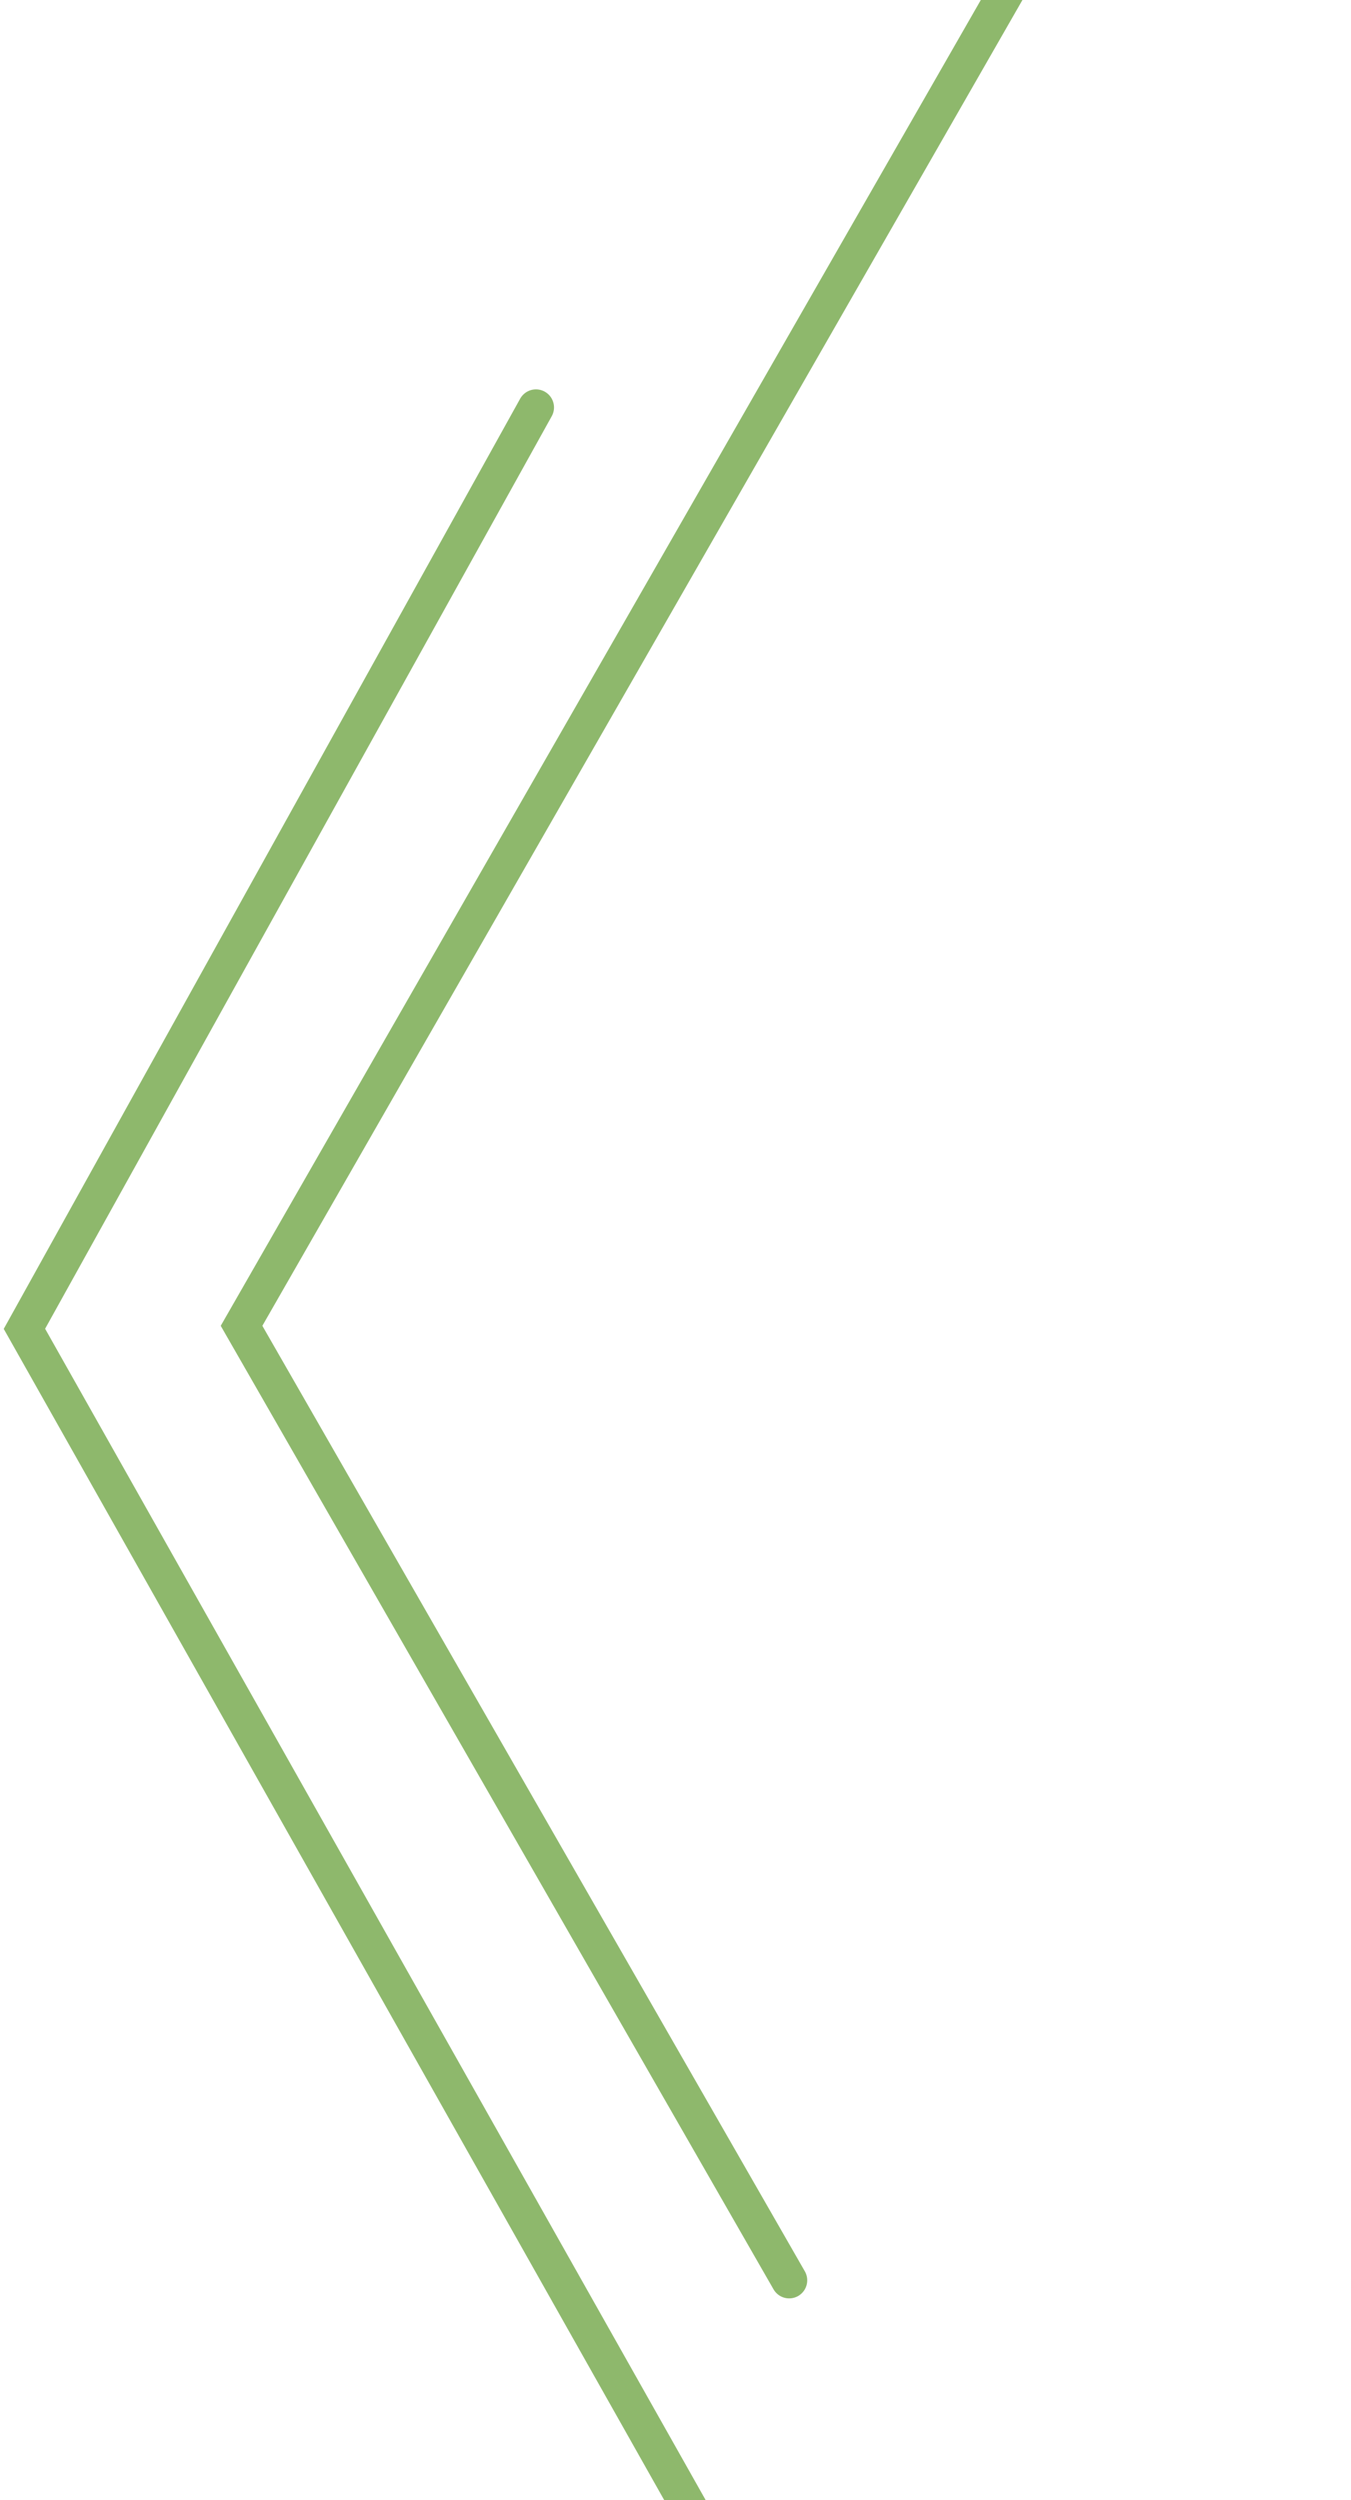 <svg width="332" height="614" viewBox="0 0 332 614" fill="none" xmlns="http://www.w3.org/2000/svg">
<path d="M207.13 682.733L6.003 326.324L131.708 100.057" stroke="#8EB86C" stroke-width="8.873" stroke-linecap="round"/>
<path d="M193.935 559.986L59.358 325.584L327.034 -141" stroke="#8EB86C" stroke-width="8.873" stroke-linecap="round"/>
</svg>
